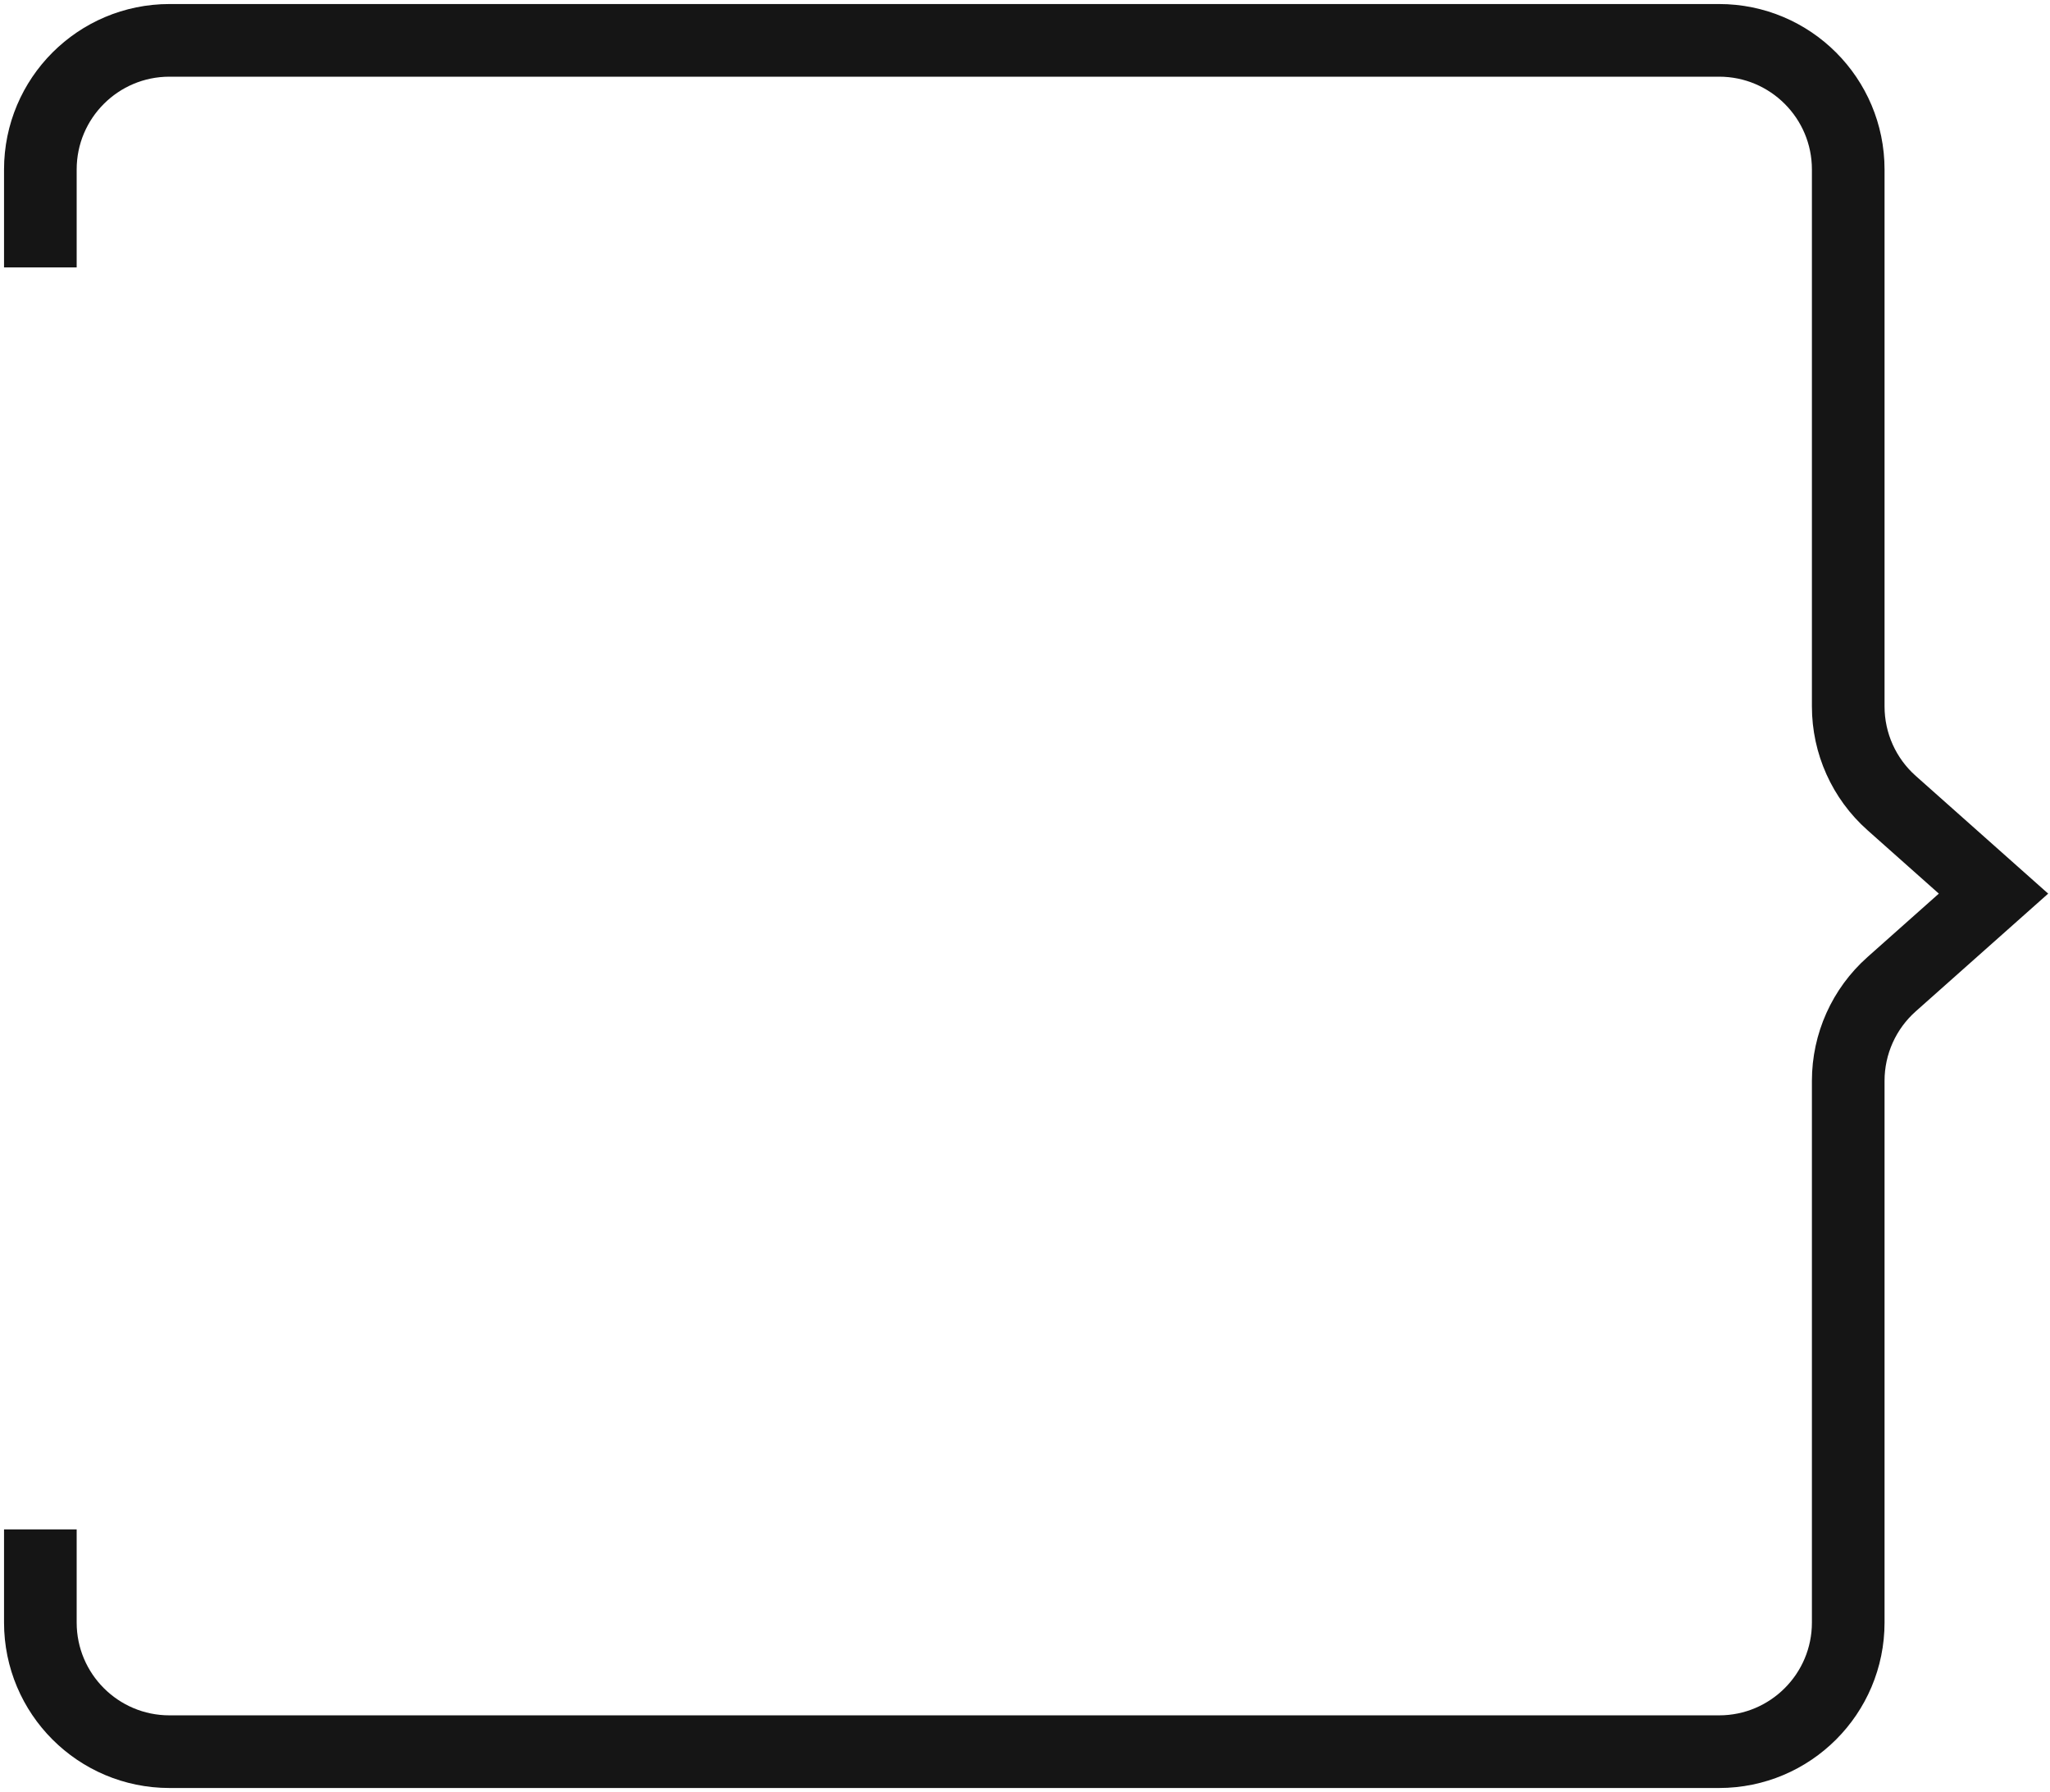 <?xml version="1.0" encoding="UTF-8"?> <svg xmlns="http://www.w3.org/2000/svg" width="254" height="222" viewBox="0 0 254 222" fill="none"> <path d="M5 33.125V21C5 12.163 12.163 5 21 5H213C221.837 5 229 12.163 229 21V87.519C229 92.089 230.954 96.441 234.37 99.477L247 110.704L234.37 121.93C230.954 124.967 229 129.319 229 133.889V201C229 209.837 221.837 217 213 217H21C12.163 217 5 209.837 5 201V189.467" stroke="#151515" stroke-width="9"></path> </svg> 